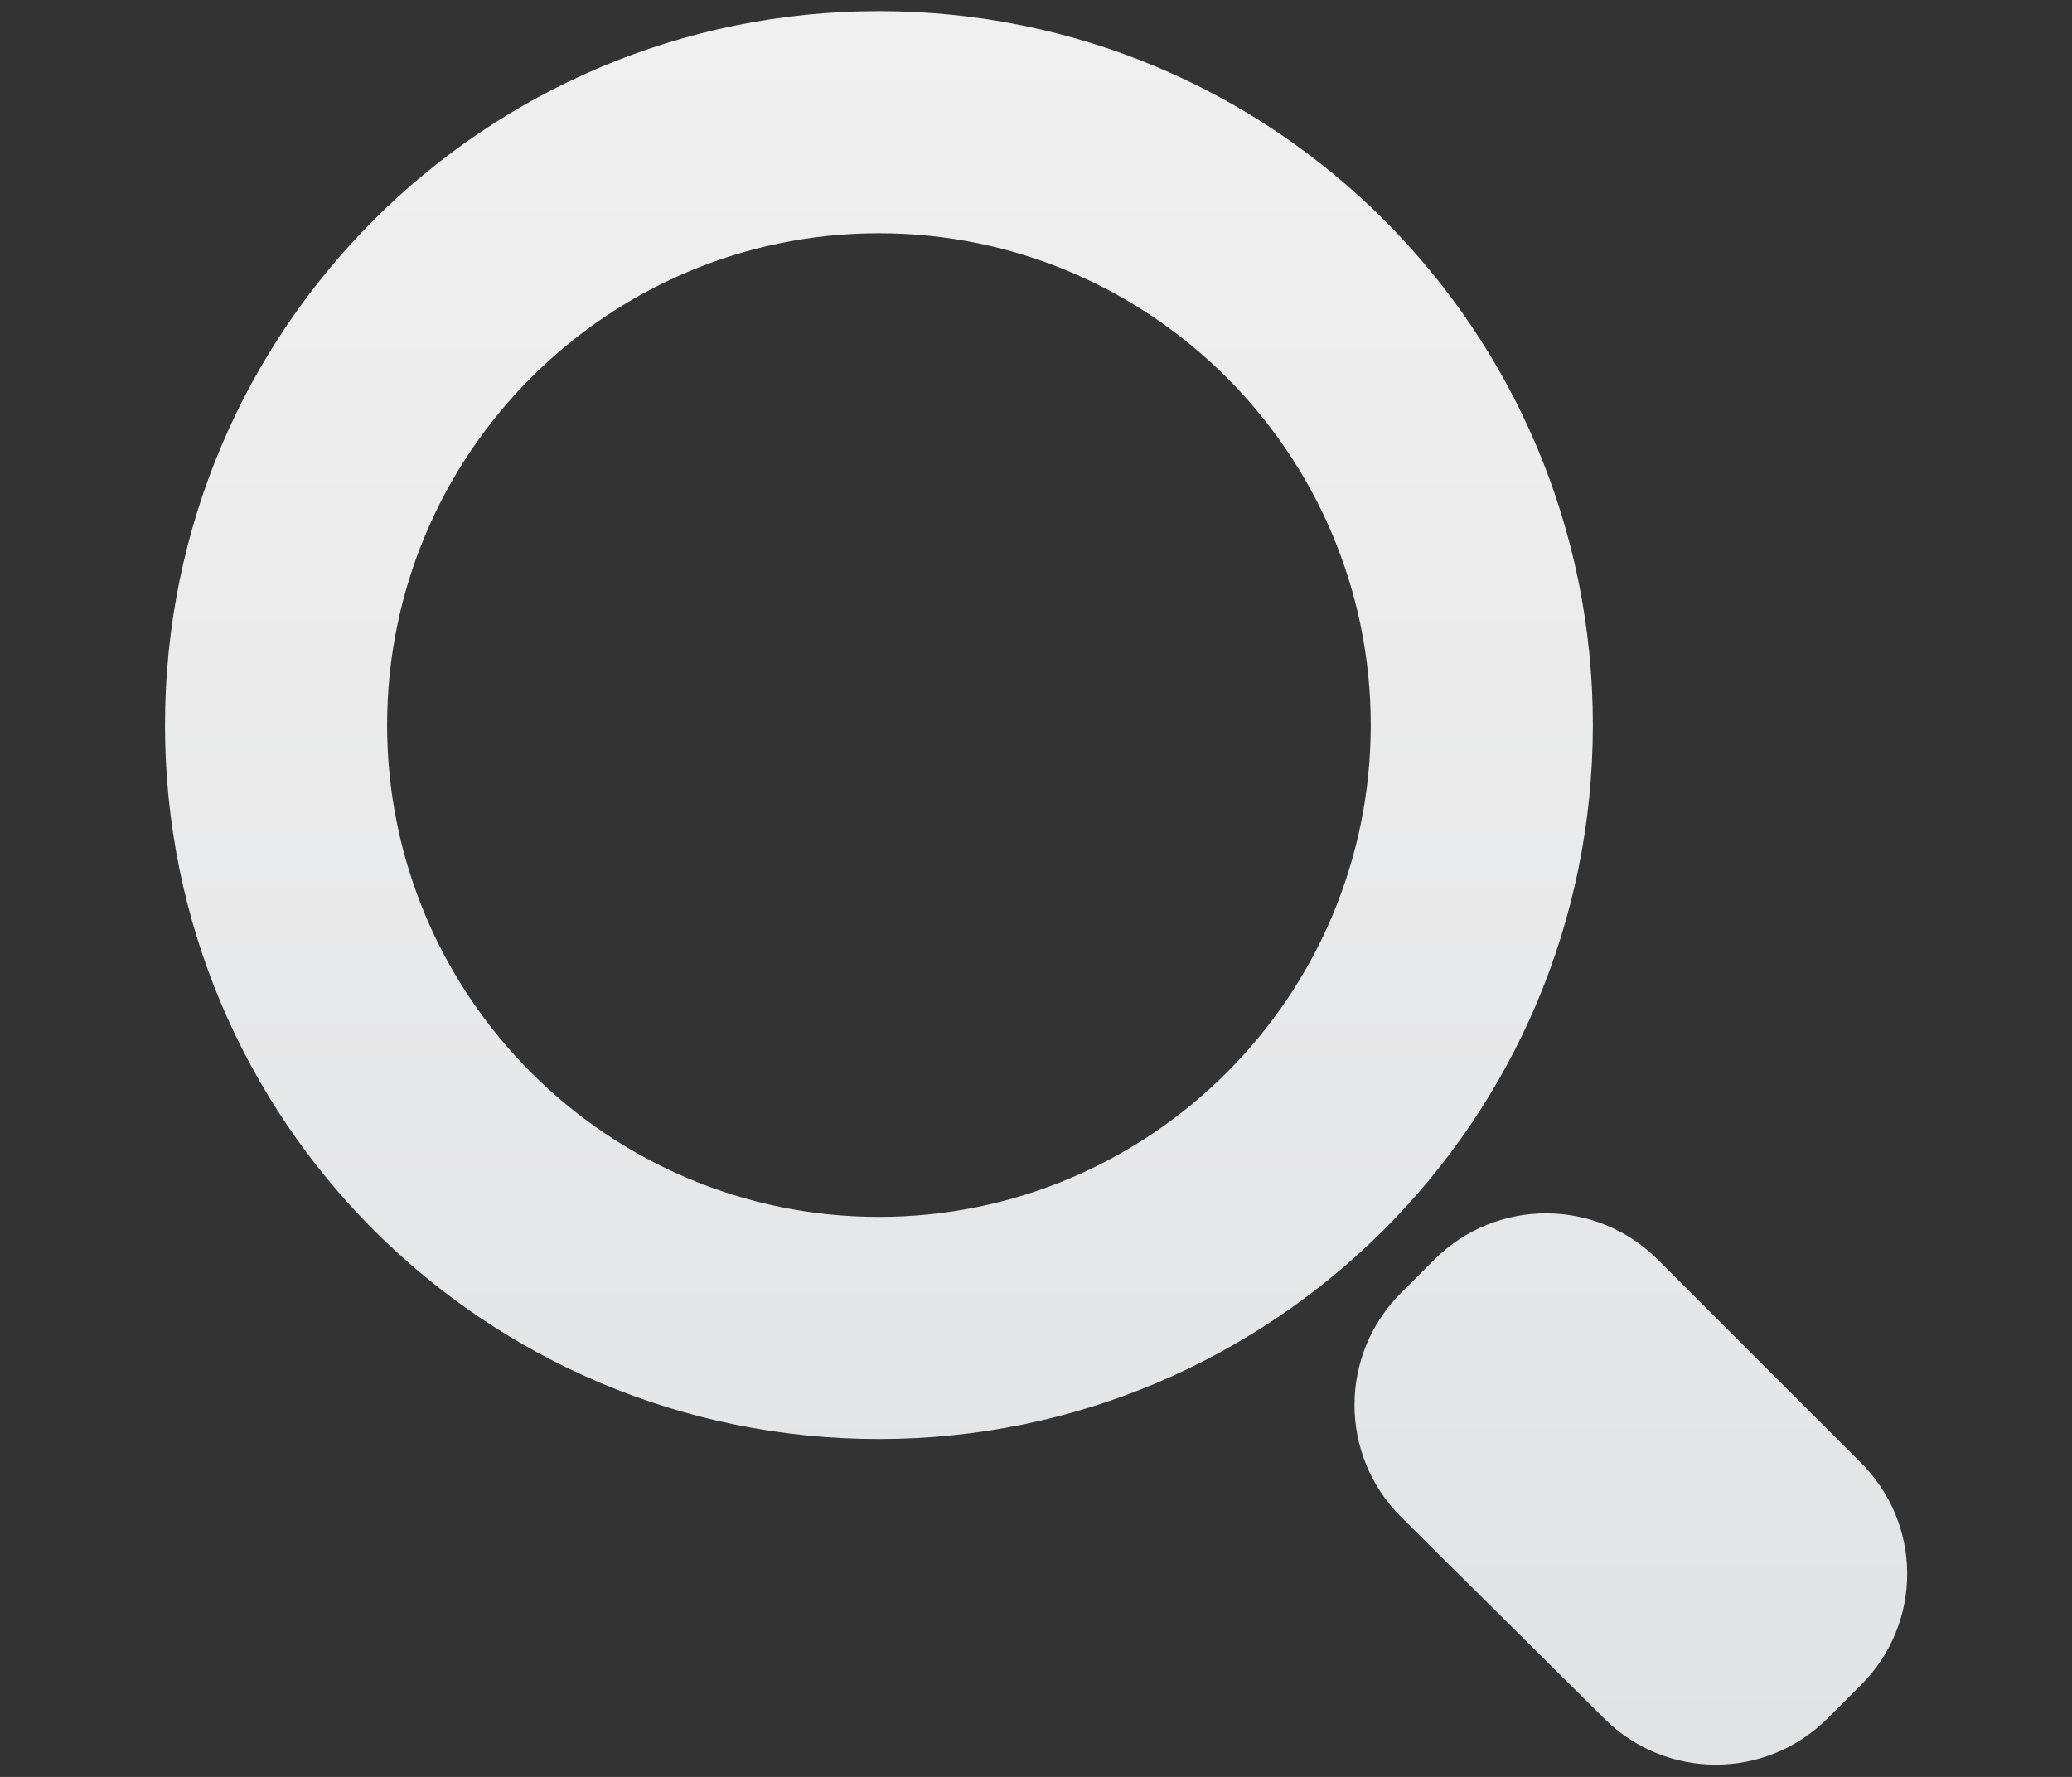 <?xml version="1.0" encoding="utf-8"?>
<!-- Generator: Adobe Illustrator 18.0.0, SVG Export Plug-In . SVG Version: 6.00 Build 0)  -->
<!DOCTYPE svg PUBLIC "-//W3C//DTD SVG 1.1//EN" "http://www.w3.org/Graphics/SVG/1.1/DTD/svg11.dtd">
<svg version="1.1" id="Layer_1" xmlns="http://www.w3.org/2000/svg" xmlns:xlink="http://www.w3.org/1999/xlink" x="0px" y="0px"
	 width="130.6px" height="112px" viewBox="0 0 130.6 112" enable-background="new 0 0 130.6 112" xml:space="preserve">
<rect x="0" y="0" width="130.6" height="112" fill="#333333" stroke="none"/>
<g>
	<linearGradient id="search_inactive_1_" gradientUnits="userSpaceOnUse" x1="65.3" y1="0.714" x2="65.3" y2="111.286">
		<stop  offset="0" style="stop-color:#F1F0F0"/>
		<stop  offset="1" style="stop-color:#E1E3E5"/>
	</linearGradient>
	<path id="search_inactive" fill-rule="evenodd" clip-rule="evenodd" fill="url(#search_inactive_1_)" d="M117.3,106.2l-2.1,2.1
		c-3.9,3.9-10.2,3.9-14.1,0L88.3,95.6c-3.9-3.9-3.9-10.2,0-14.1l2.1-2.1c3.9-3.9,10.2-3.9,14.1,0l12.7,12.7
		C121.2,96,121.2,102.3,117.3,106.2z M55.4,90.7c-24.9,0-45-20.1-45-45c0-24.9,20.1-45,45-45c24.9,0,45,20.1,45,45
		C100.4,70.6,80.2,90.7,55.4,90.7z M55.4,14.7c-17.1,0-31,13.9-31,31c0,17.1,13.9,31,31,31c17.1,0,31-13.9,31-31
		C86.4,28.6,72.5,14.7,55.4,14.7z"/>
</g>
</svg>
